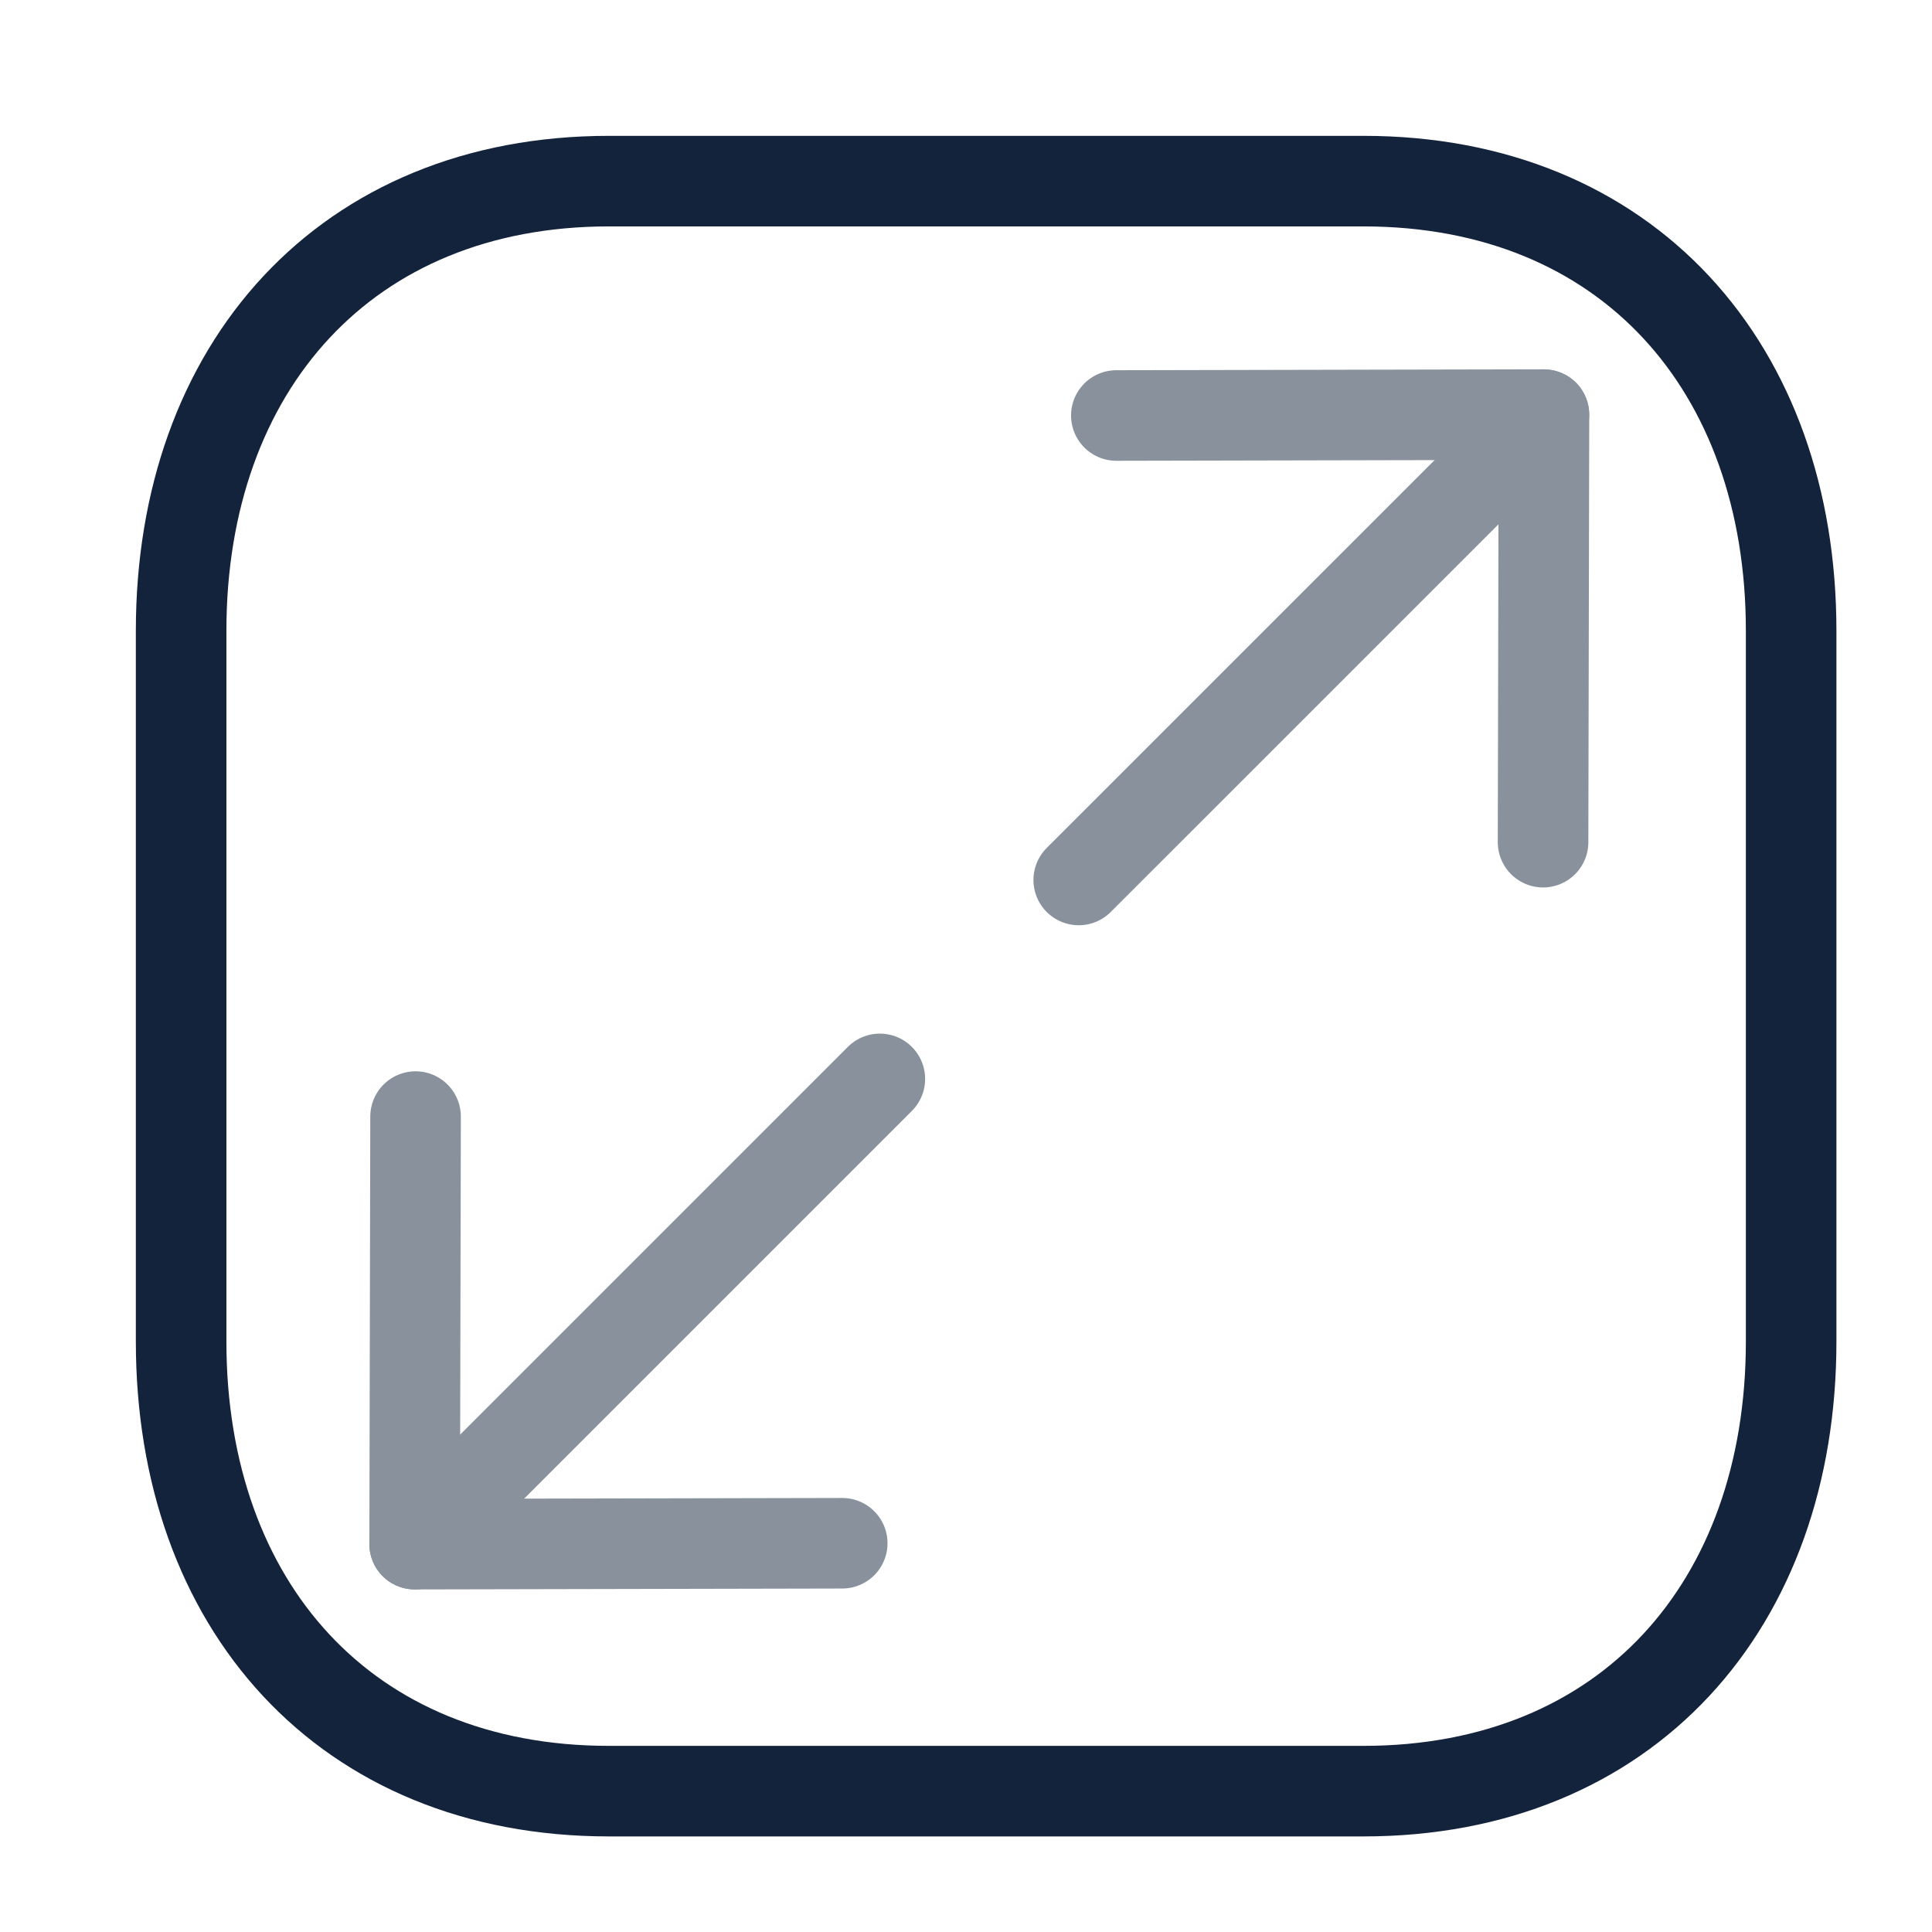<svg width="32" height="32" viewBox="0 0 32 32" fill="none" xmlns="http://www.w3.org/2000/svg">
<g opacity="0.5">
<path d="M25.572 6.871L17.867 14.575" stroke="#14233C" stroke-width="1.5" stroke-linecap="round" stroke-linejoin="round"/>
<path d="M18.49 6.882L25.573 6.867L25.558 13.949" stroke="#14233C" stroke-width="1.5" stroke-linecap="round" stroke-linejoin="round"/>
</g>
<g opacity="0.5">
<path d="M6.868 25.575L14.573 17.87" stroke="#14233C" stroke-width="1.5" stroke-linecap="round" stroke-linejoin="round"/>
<path d="M13.95 25.561L6.868 25.576L6.883 18.494" stroke="#14233C" stroke-width="1.5" stroke-linecap="round" stroke-linejoin="round"/>
</g>
<path fill-rule="evenodd" clip-rule="evenodd" d="M22.581 3H10.086C5.73 3 3 6.083 3 10.447V22.22C3 26.584 5.717 29.667 10.086 29.667H22.581C26.949 29.667 29.667 26.584 29.667 22.22V10.447C29.667 6.083 26.949 3 22.581 3Z" stroke="#14233C" stroke-width="1.5" stroke-linecap="round" stroke-linejoin="round"/>
</svg>
